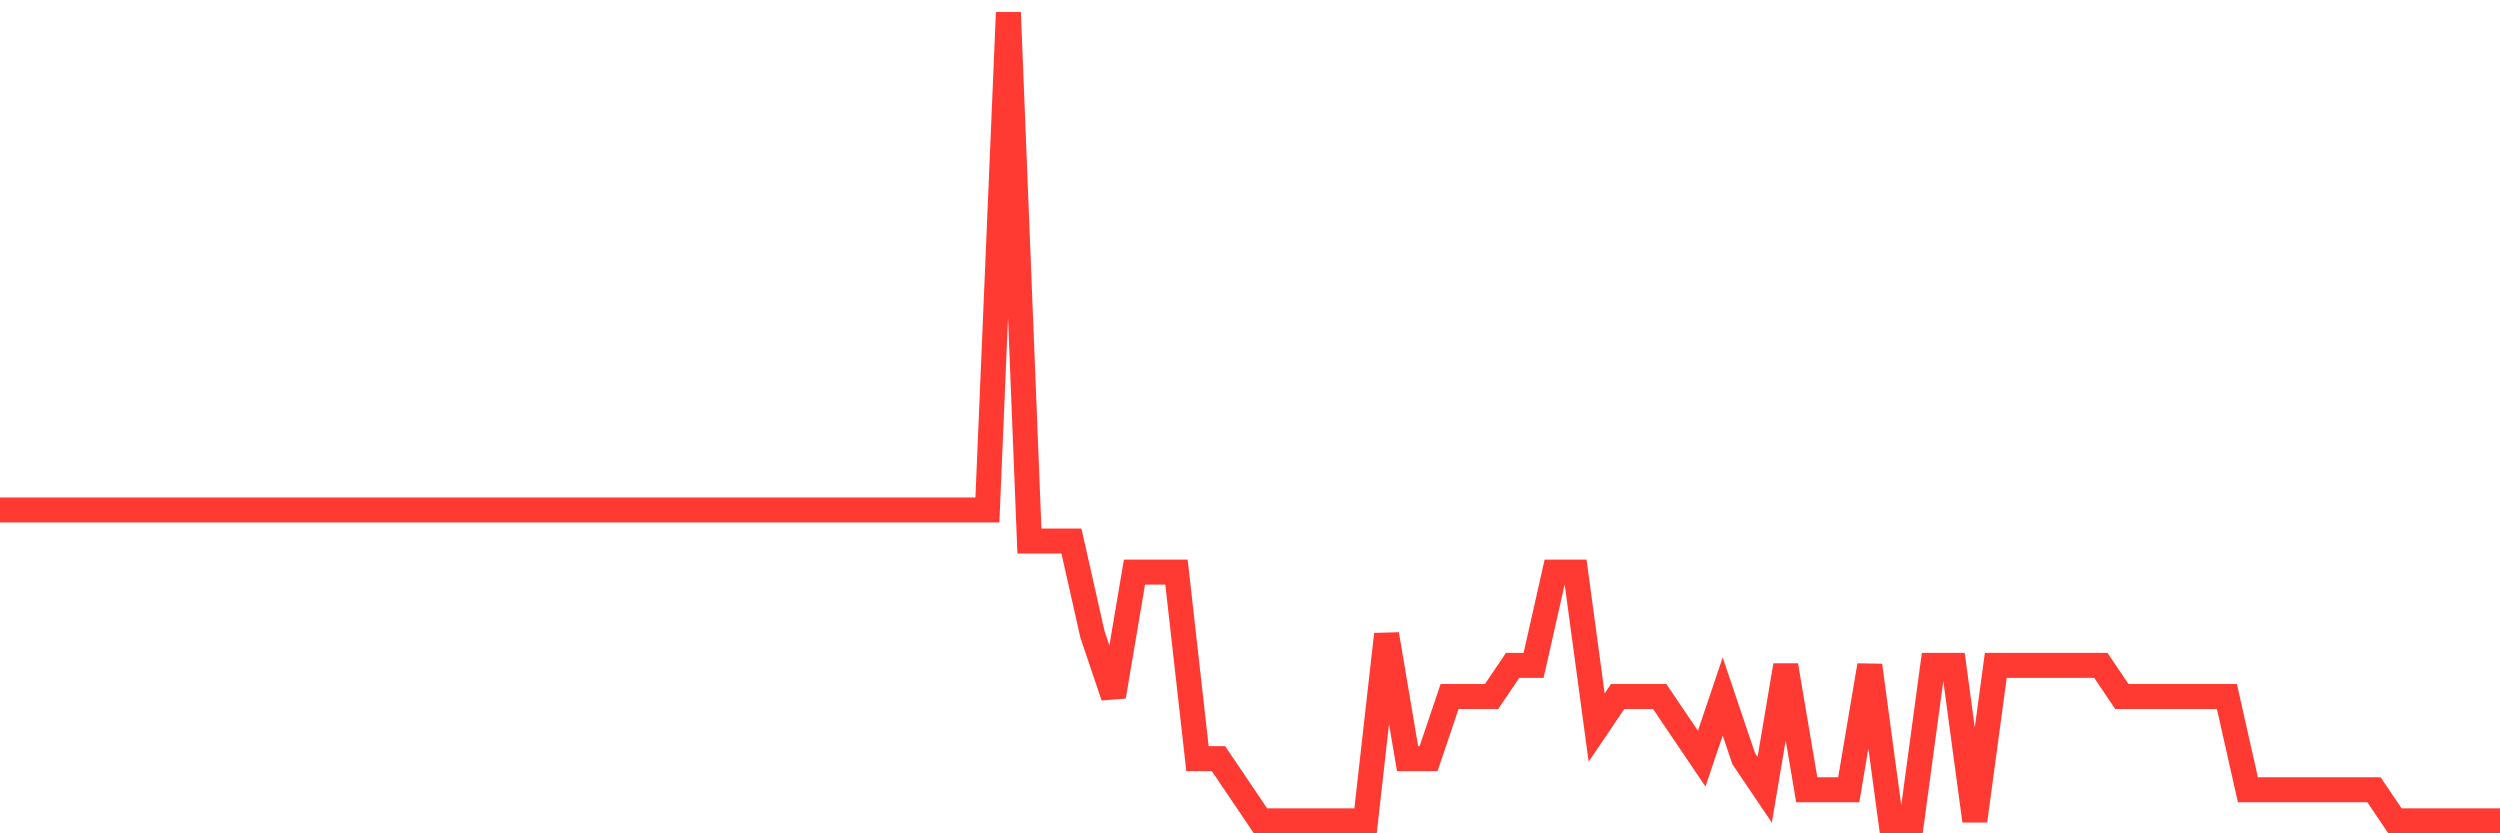 <svg
  xmlns="http://www.w3.org/2000/svg"
  xmlns:xlink="http://www.w3.org/1999/xlink"
  width="120"
  height="40"
  viewBox="0 0 120 40"
  preserveAspectRatio="none"
>
  <polyline
    points="0,24.477 1.008,24.477 2.017,24.477 3.025,24.477 4.034,24.477 5.042,24.477 6.05,24.477 7.059,24.477 8.067,24.477 9.076,24.477 10.084,24.477 11.092,24.477 12.101,24.477 13.109,24.477 14.118,24.477 15.126,24.477 16.134,24.477 17.143,24.477 18.151,24.477 19.16,24.477 20.168,24.477 21.176,24.477 22.185,24.477 23.193,24.477 24.202,24.477 25.21,24.477 26.218,24.477 27.227,24.477 28.235,24.477 29.244,24.477 30.252,24.477 31.261,24.477 32.269,24.477 33.277,24.477 34.286,24.477 35.294,24.477 36.303,24.477 37.311,24.477 38.319,24.477 39.328,24.477 40.336,24.477 41.345,24.477 42.353,24.477 43.361,24.477 44.37,24.477 45.378,24.477 46.387,24.477 47.395,24.477 48.403,0.6 49.412,25.969 50.42,25.969 51.429,25.969 52.437,30.446 53.445,33.431 54.454,27.462 55.462,27.462 56.471,27.462 57.479,36.415 58.487,36.415 59.496,37.908 60.504,39.4 61.513,39.4 62.521,39.4 63.529,39.4 64.538,39.4 65.546,39.4 66.555,30.446 67.563,36.415 68.571,36.415 69.58,33.431 70.588,33.431 71.597,33.431 72.605,31.938 73.613,31.938 74.622,27.462 75.63,27.462 76.639,34.923 77.647,33.431 78.655,33.431 79.664,33.431 80.672,34.923 81.681,36.415 82.689,33.431 83.697,36.415 84.706,37.908 85.714,31.938 86.723,37.908 87.731,37.908 88.739,37.908 89.748,31.938 90.756,39.4 91.765,39.4 92.773,31.938 93.782,31.938 94.79,39.4 95.798,31.938 96.807,31.938 97.815,31.938 98.824,31.938 99.832,31.938 100.84,31.938 101.849,33.431 102.857,33.431 103.866,33.431 104.874,33.431 105.882,33.431 106.891,33.431 107.899,37.908 108.908,37.908 109.916,37.908 110.924,37.908 111.933,37.908 112.941,37.908 113.95,37.908 114.958,39.4 115.966,39.4 116.975,39.4 117.983,39.4 118.992,39.4 120,39.4"
    fill="none"
    stroke="#ff3a33"
    stroke-width="1.2"
  >
  </polyline>
</svg>